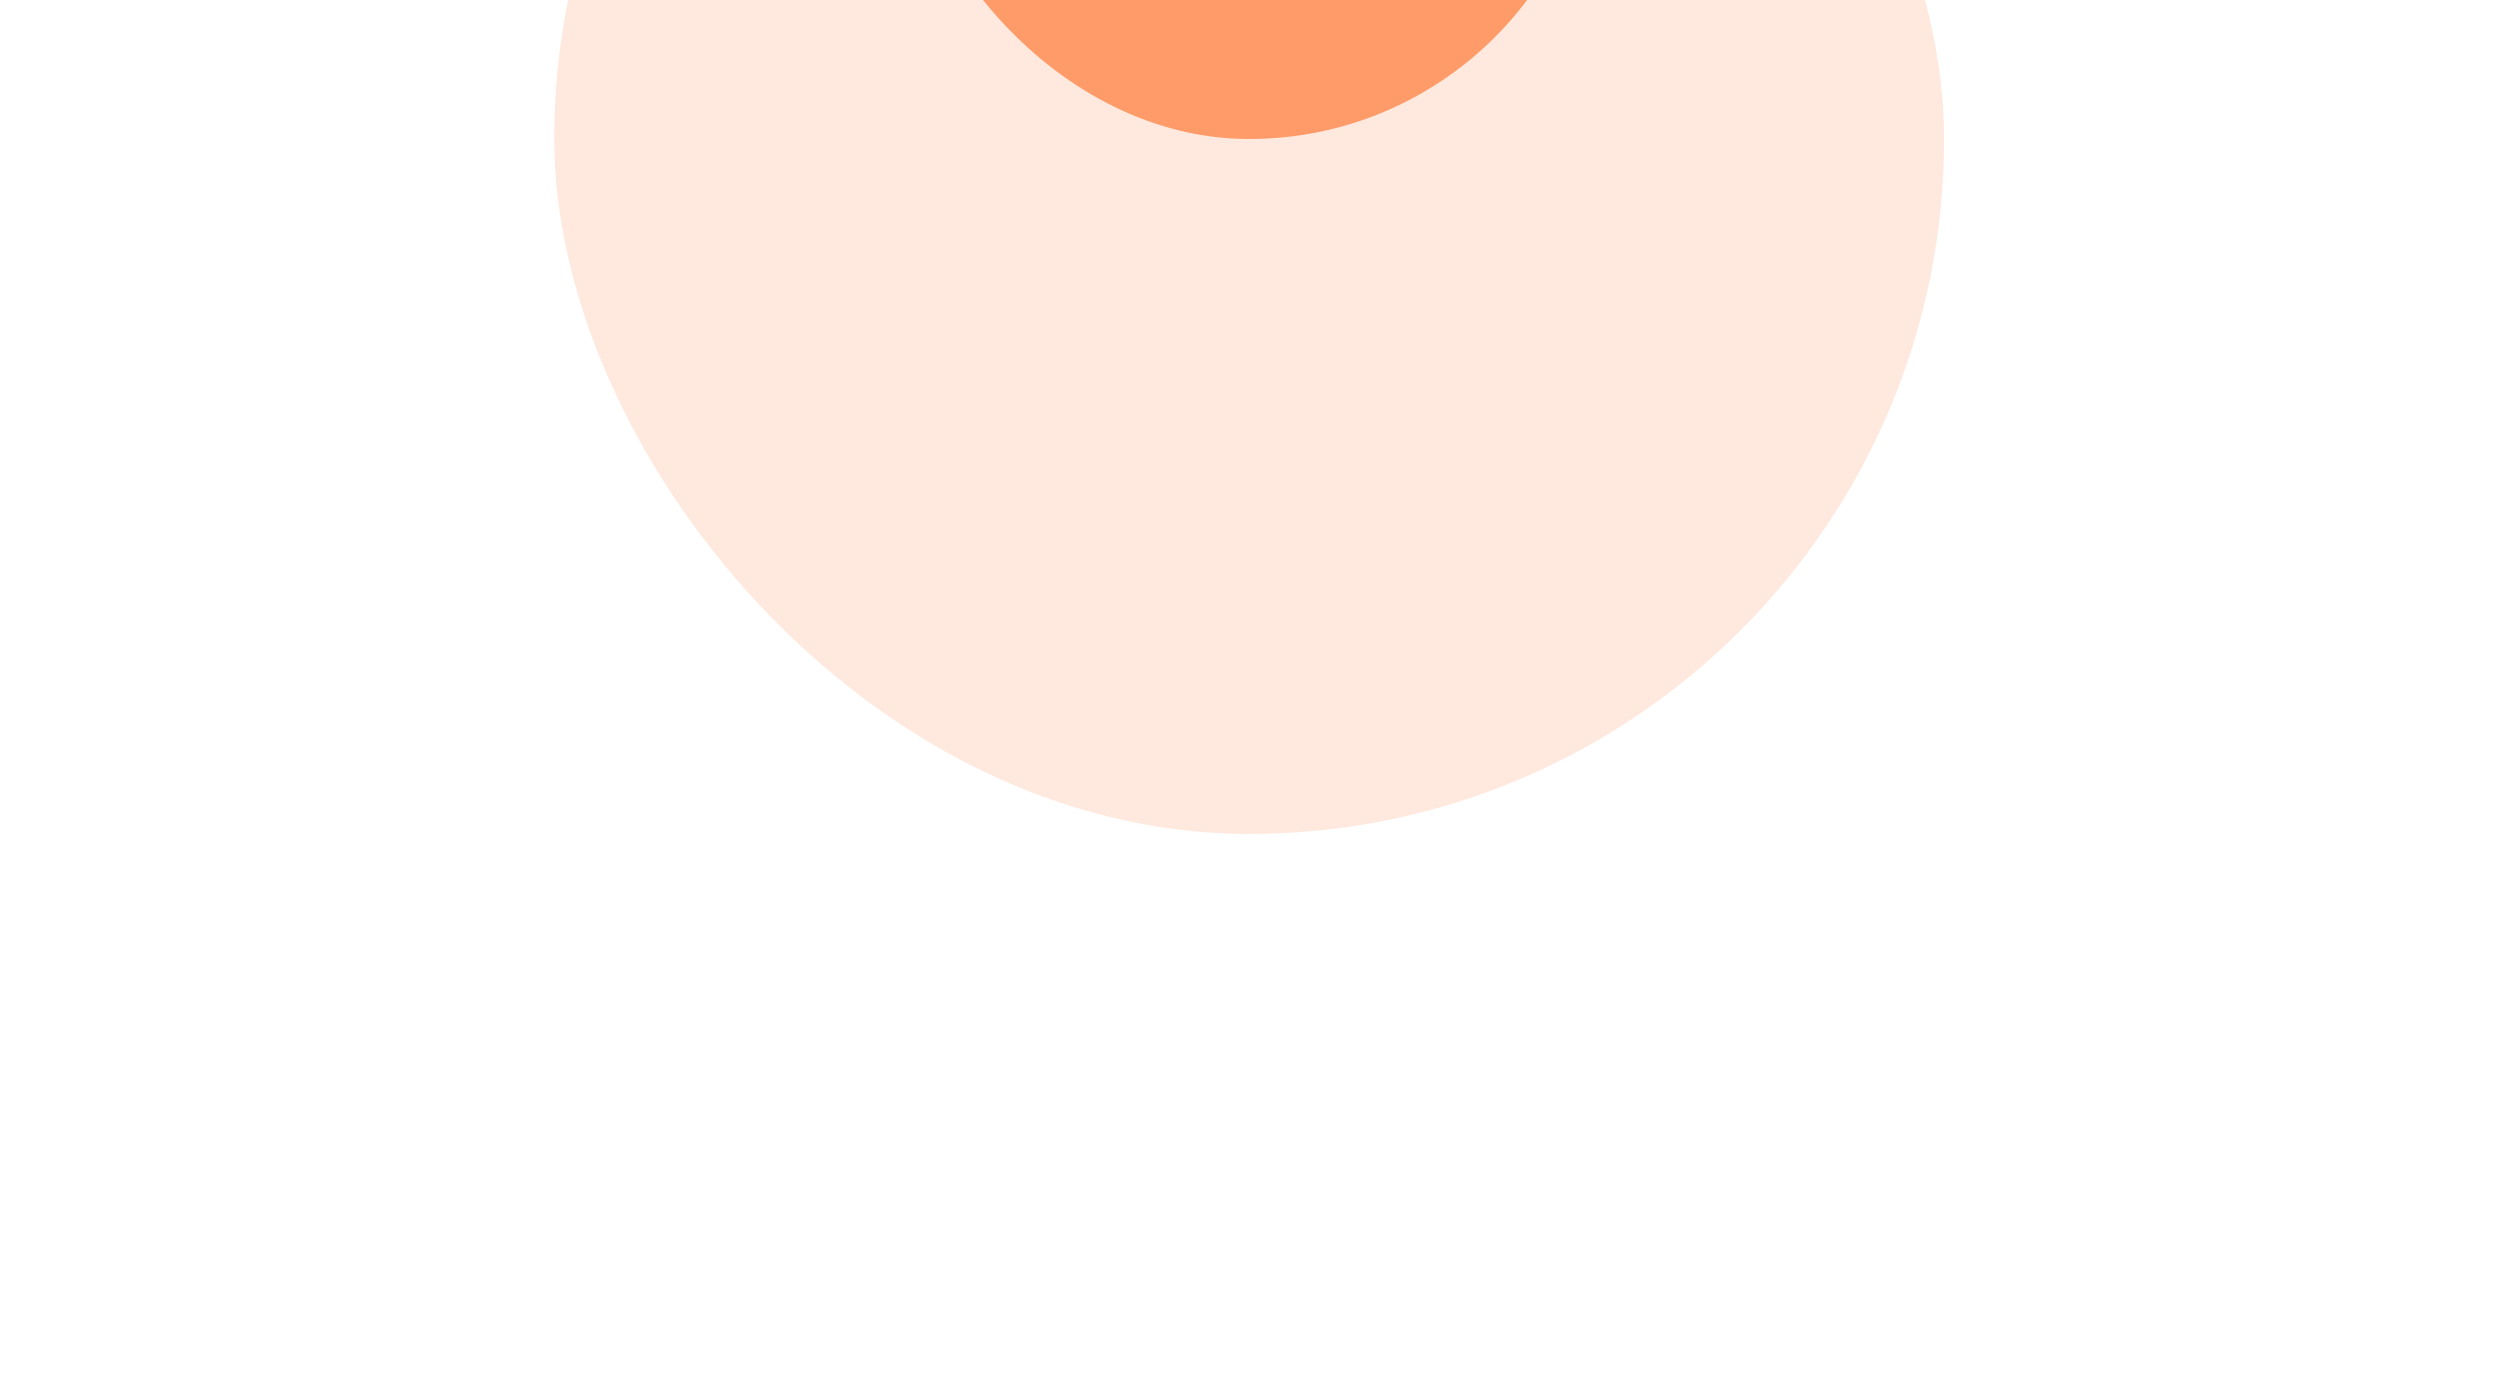 <svg width="1439" height="800" viewBox="0 0 1439 800" fill="none" xmlns="http://www.w3.org/2000/svg">
<g opacity="0.16" filter="url(#filter0_f_1635_325671)">
<rect x="319" y="-320" width="800" height="800" rx="400" fill="#FD6F27"/>
</g>
<g opacity="0.64" filter="url(#filter1_f_1635_325671)">
<rect x="519" y="-320" width="400" height="400" rx="200" fill="#FD6F27"/>
</g>
<defs>
<filter id="filter0_f_1635_325671" x="-1" y="-640" width="1440" height="1440" filterUnits="userSpaceOnUse" color-interpolation-filters="sRGB">
<feFlood flood-opacity="0" result="BackgroundImageFix"/>
<feBlend mode="normal" in="SourceGraphic" in2="BackgroundImageFix" result="shape"/>
<feGaussianBlur stdDeviation="160" result="effect1_foregroundBlur_1635_325671"/>
</filter>
<filter id="filter1_f_1635_325671" x="199" y="-640" width="1040" height="1040" filterUnits="userSpaceOnUse" color-interpolation-filters="sRGB">
<feFlood flood-opacity="0" result="BackgroundImageFix"/>
<feBlend mode="normal" in="SourceGraphic" in2="BackgroundImageFix" result="shape"/>
<feGaussianBlur stdDeviation="160" result="effect1_foregroundBlur_1635_325671"/>
</filter>
</defs>
</svg>
